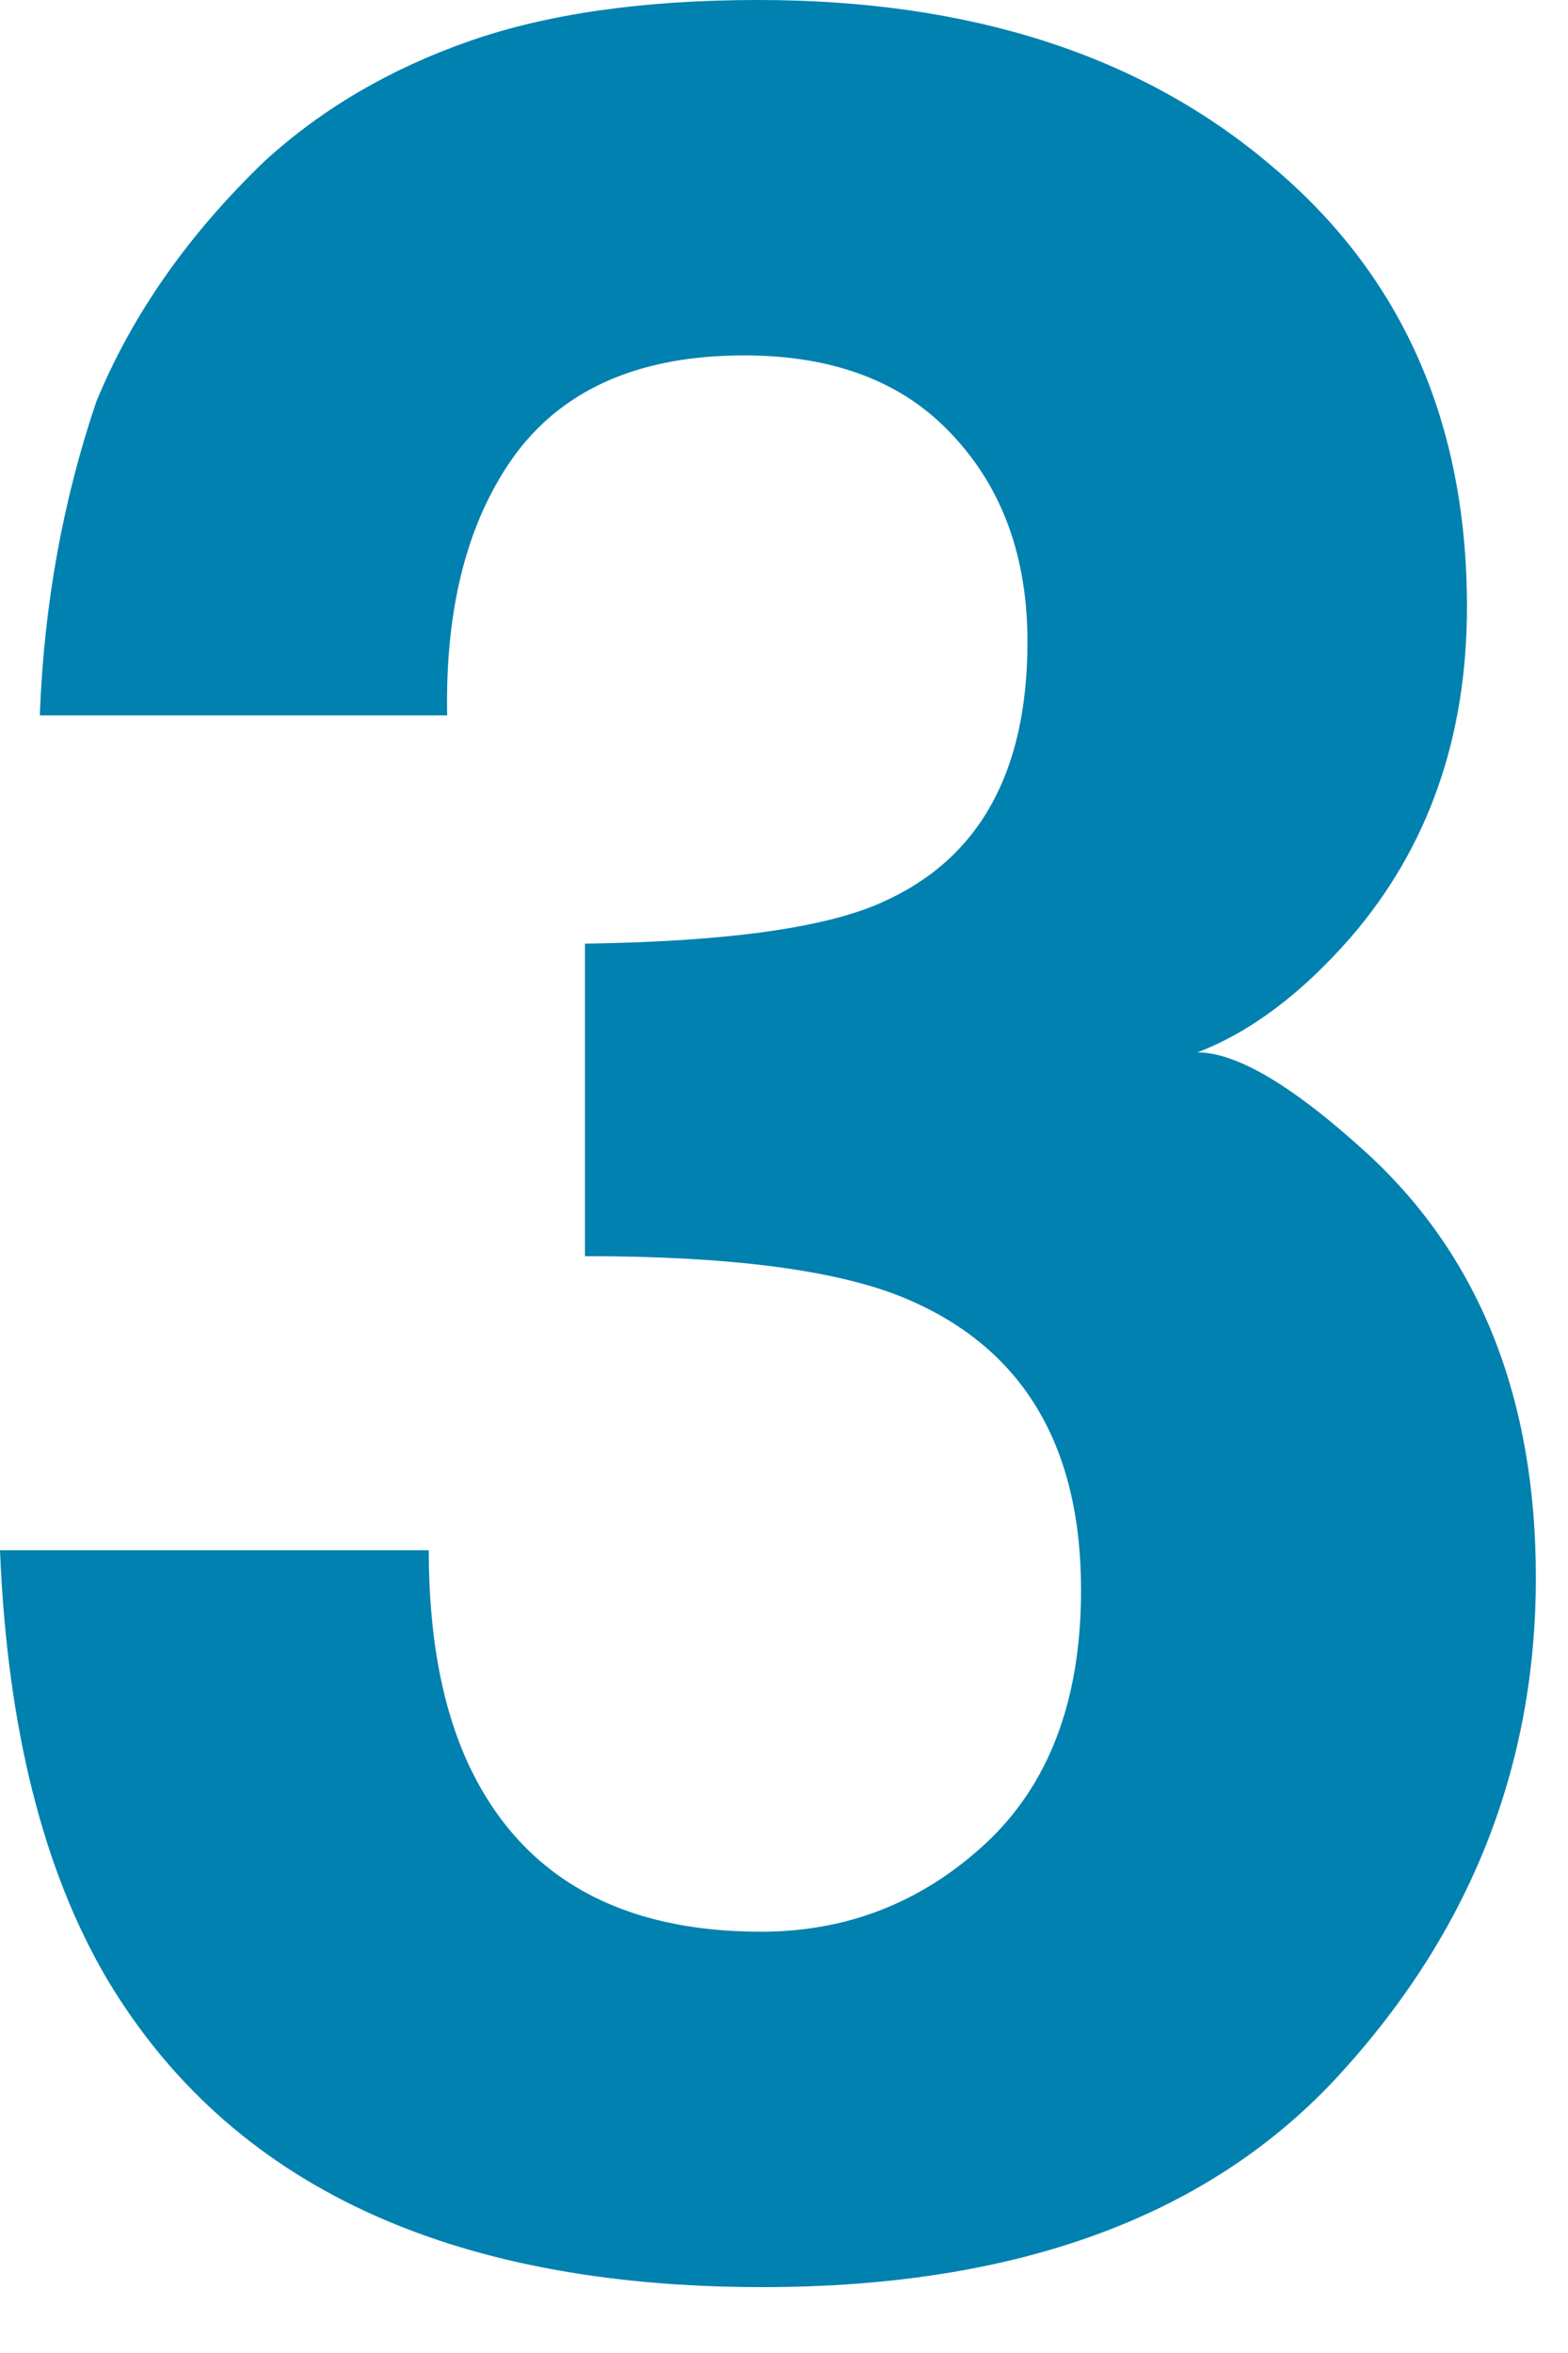 <svg width="18" height="27" viewBox="0 0 18 27" fill="none" xmlns="http://www.w3.org/2000/svg">
<path d="M4.922 17.789C4.922 18.809 5.086 19.652 5.414 20.32C6.023 21.551 7.131 22.166 8.736 22.166C9.721 22.166 10.576 21.832 11.303 21.164C12.041 20.484 12.41 19.512 12.41 18.246C12.41 16.57 11.73 15.451 10.371 14.889C9.598 14.572 8.379 14.414 6.715 14.414V10.828C8.344 10.805 9.48 10.646 10.125 10.354C11.238 9.861 11.795 8.865 11.795 7.365C11.795 6.393 11.508 5.602 10.934 4.992C10.371 4.383 9.574 4.078 8.543 4.078C7.359 4.078 6.486 4.453 5.924 5.203C5.373 5.953 5.109 6.955 5.133 8.209H0.457C0.504 6.943 0.721 5.742 1.107 4.605C1.518 3.609 2.162 2.689 3.041 1.846C3.697 1.248 4.477 0.791 5.379 0.475C6.281 0.158 7.389 0 8.701 0C11.139 0 13.102 0.633 14.59 1.898C16.09 3.152 16.84 4.84 16.84 6.961C16.84 8.461 16.395 9.727 15.504 10.758C14.941 11.402 14.355 11.842 13.746 12.076C14.203 12.076 14.859 12.469 15.715 13.254C16.992 14.438 17.631 16.055 17.631 18.105C17.631 20.262 16.881 22.16 15.381 23.801C13.893 25.43 11.684 26.244 8.754 26.244C5.145 26.244 2.637 25.066 1.23 22.711C0.492 21.457 0.082 19.816 0 17.789H4.922Z" fill="#0081AF"/>
</svg>
